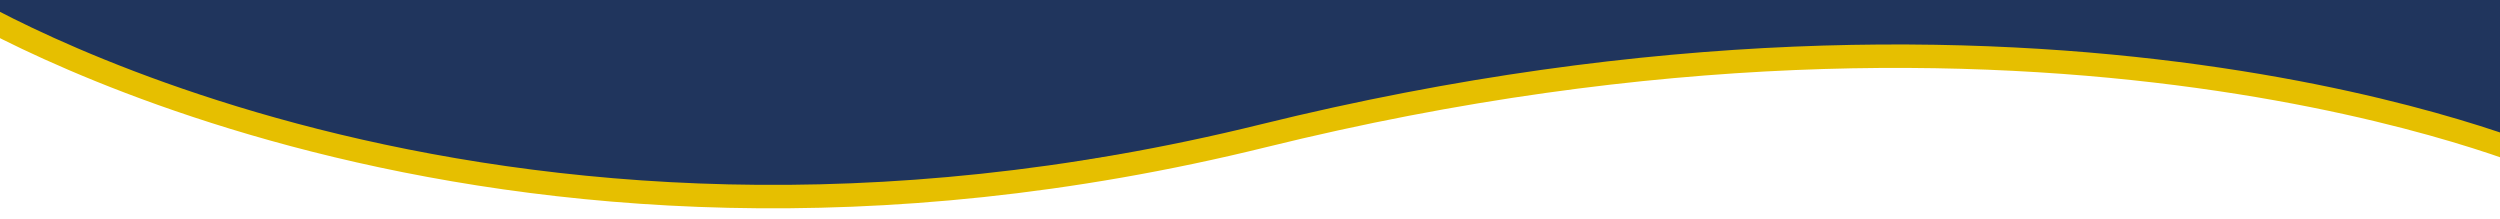<svg xmlns="http://www.w3.org/2000/svg" width="1920" height="168" viewBox="0 0 1920 168" fill="none"><g clip-path="url(#clip0_1159_50)"><path d="M1726 59L1923 108V-6H-17V9L102 59L205 98L383 132L512 143H714L896 113L1072 74L1228 50L1364 41H1547L1726 59Z" fill="#20355D"></path><path d="M1955 124.345C1955 124.345 1572.05 -44.125 970.258 104.29C368.47 252.704 -35 3.05176e-05 -35 3.05176e-05" stroke="#E6BF00" stroke-width="18" stroke-miterlimit="10"></path></g><defs><clipPath id="clip0_1159_50"><rect width="1920" height="168" fill="white" transform="matrix(-1 0 0 -1 1920 168)"></rect></clipPath></defs></svg>